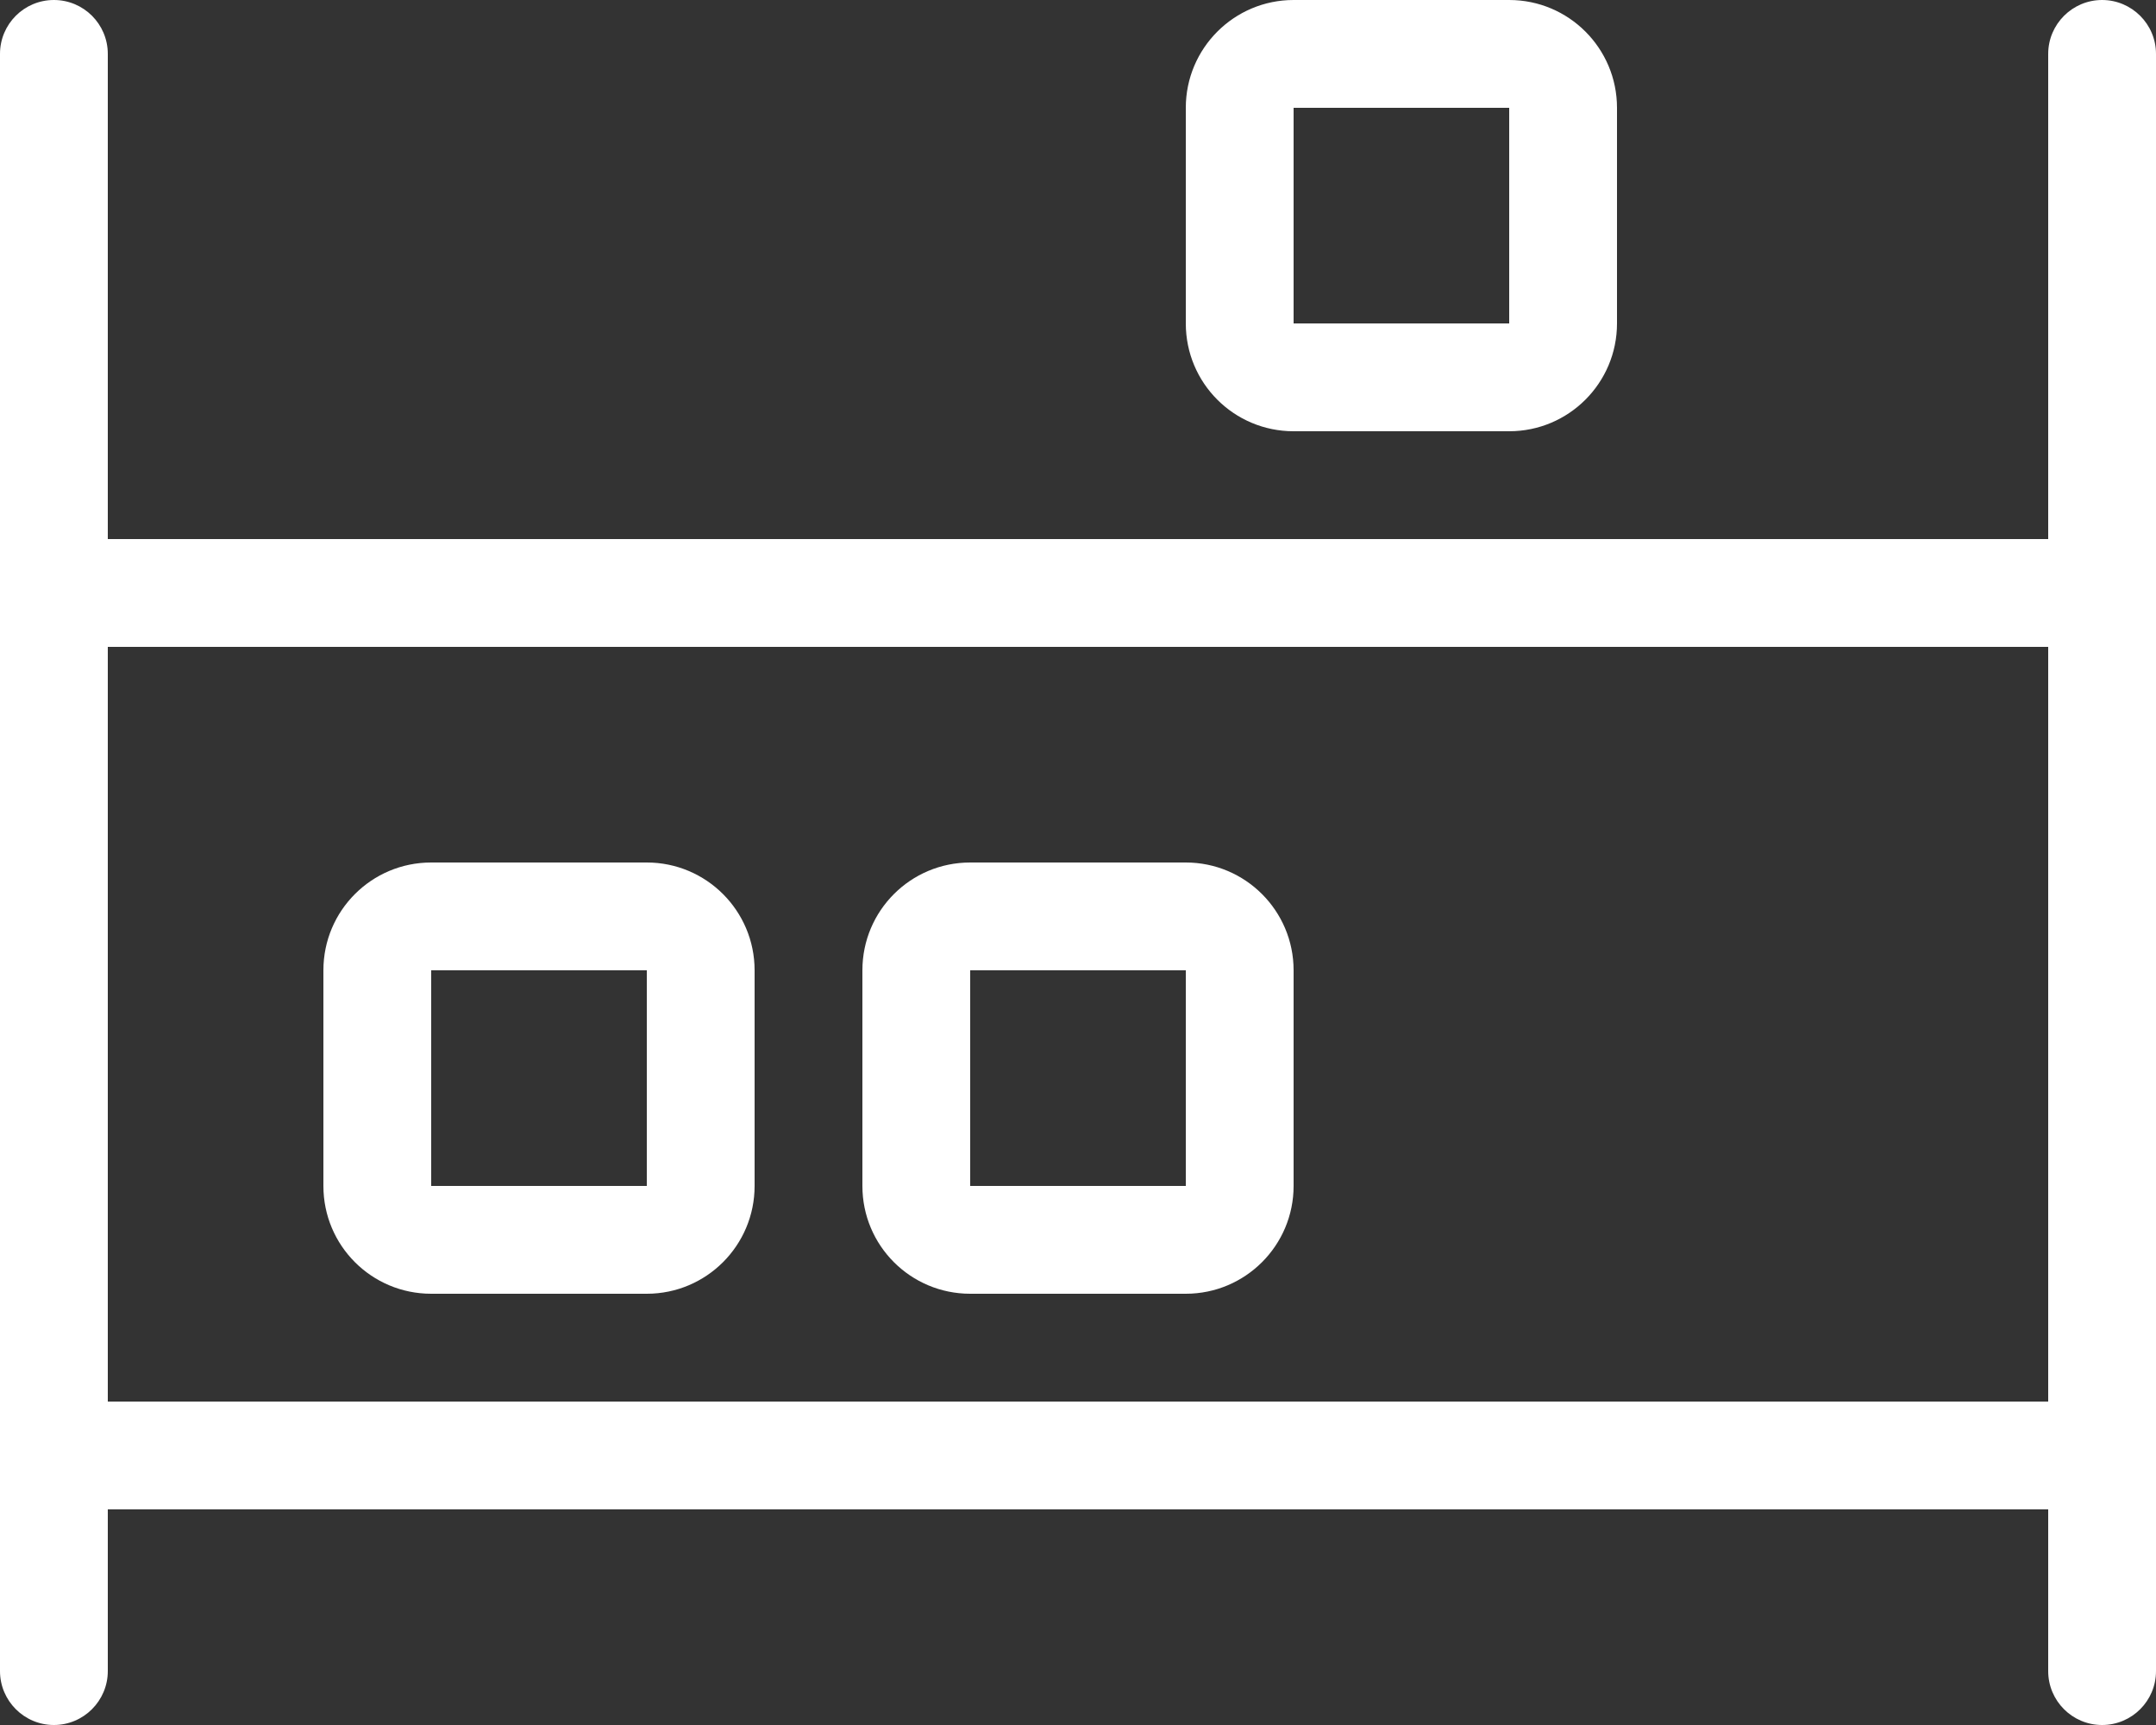 <?xml version="1.0" encoding="UTF-8" standalone="no"?>
<!DOCTYPE svg PUBLIC "-//W3C//DTD SVG 1.1//EN" "http://www.w3.org/Graphics/SVG/1.1/DTD/svg11.dtd">
<svg width="100%" height="100%" viewBox="0 0 640 512" version="1.1" xmlns="http://www.w3.org/2000/svg" xmlns:xlink="http://www.w3.org/1999/xlink" xml:space="preserve" xmlns:serif="http://www.serif.com/" style="fill-rule:evenodd;clip-rule:evenodd;stroke-linejoin:round;stroke-miterlimit:2;">
    <rect x="0" y="0" width="640" height="512" fill="#333333" stroke="none"/>
    <path d="M624,0C615.2,0 608,7.162 608,16L608,160L32,160L32,16C32,7.162 24.84,0 16,0C7.16,0 0,7.162 0,16L0,496C0,504.8 7.164,512 16,512C24.836,512 32,504.8 32,496L32,448L608,448L608,496C608,504.836 615.164,512 624,512C632.836,512 640,504.836 640,496L640,16C640,7.162 632.8,0 624,0ZM608,416L32,416L32,192L608,192L608,416ZM384,128L448,128C465.67,128 480,113.67 480,96L480,32C480,14.33 465.67,0 448,0L384,0C366.33,0 352,14.33 352,32L352,96C352,113.7 366.3,128 384,128ZM384,32L448,32L448,96L384,96L384,32ZM288,384L352,384C369.67,384 384,369.67 384,352L384,288C384,270.33 369.67,256 352,256L288,256C270.3,256 256,270.3 256,288L256,352C256,369.7 270.3,384 288,384ZM288,288L352,288L352,352L288,352L288,288ZM128,384L192,384C209.67,384 224,369.67 224,352L224,288C224,270.33 209.67,256 192,256L128,256C110.3,256 96,270.3 96,288L96,352C96,369.7 110.3,384 128,384ZM128,288L192,288L192,352L128,352L128,288Z" style="fill:white;fill-rule:nonzero;"/>
</svg>
